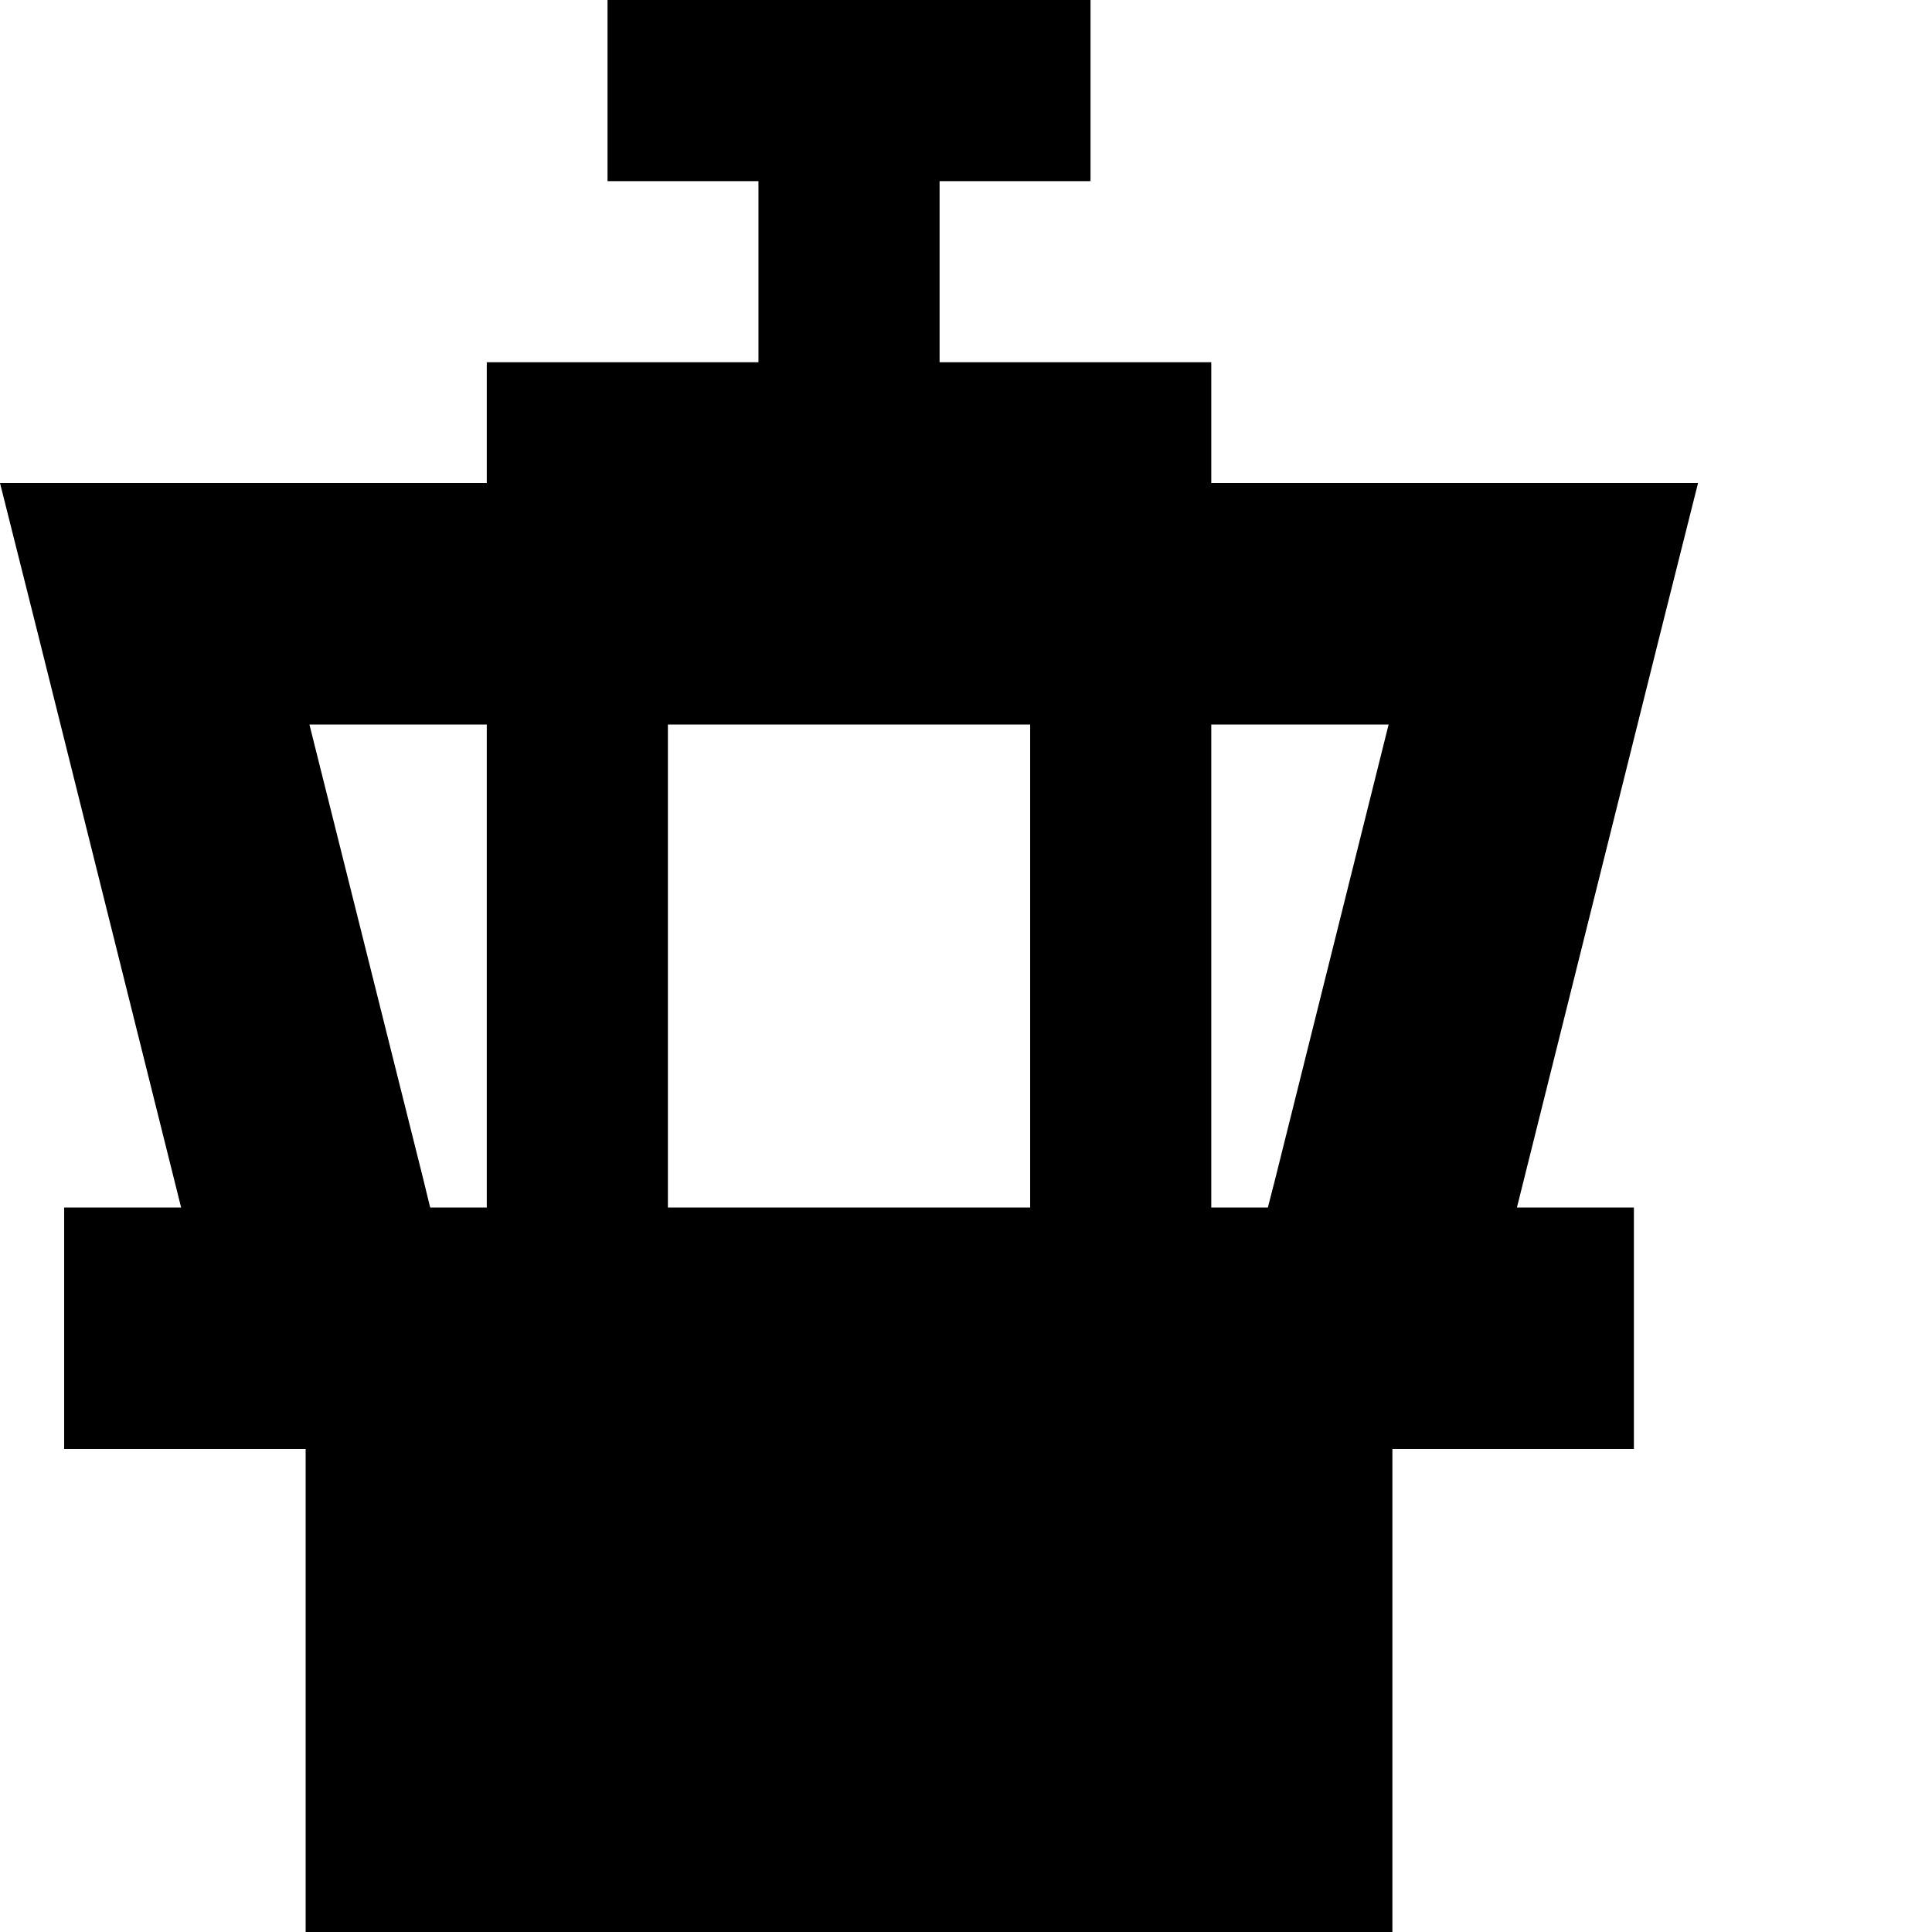 <svg xmlns="http://www.w3.org/2000/svg" viewBox="0 0 512 512"><!--! Font Awesome Pro 6.3.0 by @fontawesome - https://fontawesome.com License - https://fontawesome.com/license (Commercial License) Copyright 2023 Fonticons, Inc. --><path d="M185 0H161V48h24 16V96H145 129v16 16H41 0L10 167.8 48 320H17l0 64H49 81V512H369V384h32 32V320H402L440 167.8 450 128H409 321V112 96H305 249V48h16 24V0H265 225 185zM129 320H114l-1.9-7.8L82 192h47V320zm48 0V192h96V320H177zm159 0l-15 0V192h47L338 312.2 336 320z"/></svg>